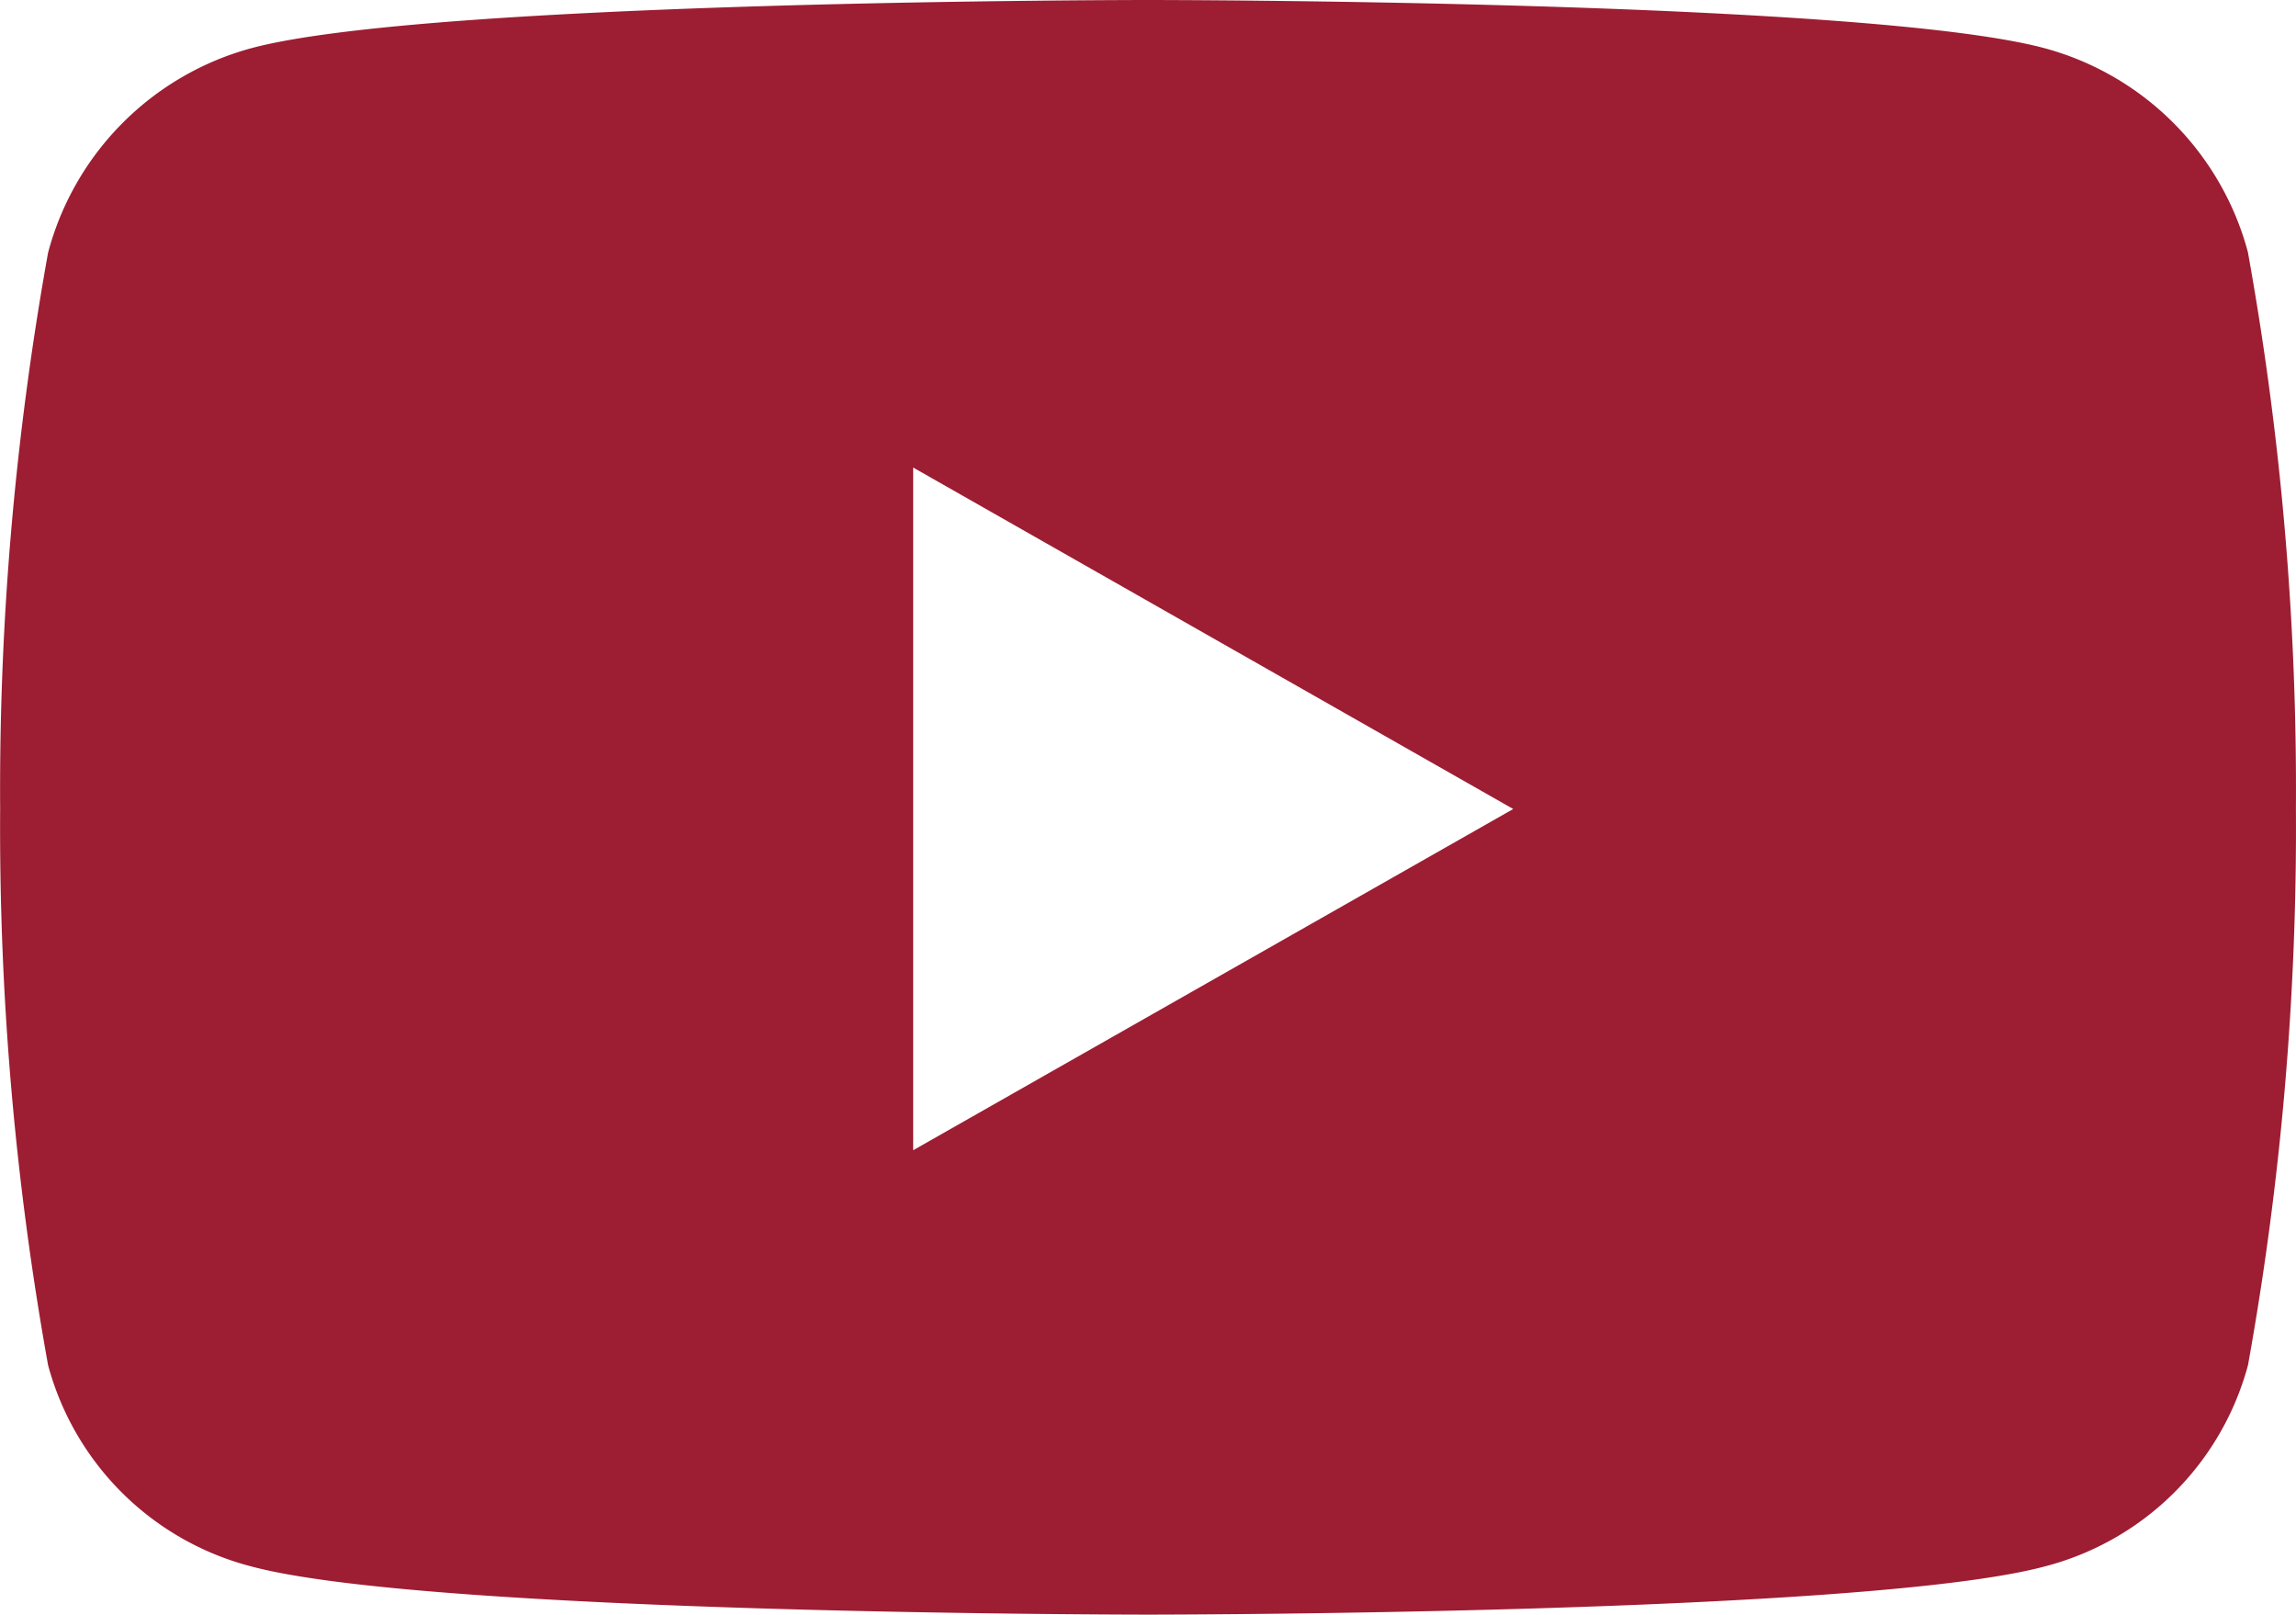 <svg xmlns="http://www.w3.org/2000/svg" width="30.549" height="21.48" viewBox="0 0 30.549 21.48">
  <path id="Icon_awesome-youtube" data-name="Icon awesome-youtube" d="M30.961,7.861a3.839,3.839,0,0,0-2.7-2.718C25.877,4.5,16.325,4.5,16.325,4.5s-9.553,0-11.935.642a3.839,3.839,0,0,0-2.7,2.718,40.267,40.267,0,0,0-.638,7.4,40.267,40.267,0,0,0,.638,7.4,3.781,3.781,0,0,0,2.7,2.675c2.382.642,11.935.642,11.935.642s9.553,0,11.935-.642a3.781,3.781,0,0,0,2.7-2.675,40.267,40.267,0,0,0,.638-7.4,40.267,40.267,0,0,0-.638-7.4ZM13.2,19.8V10.719l7.984,4.542L13.2,19.8Z" transform="translate(-1.05 -4.5)" fill="#9d1d32"/>
</svg>
